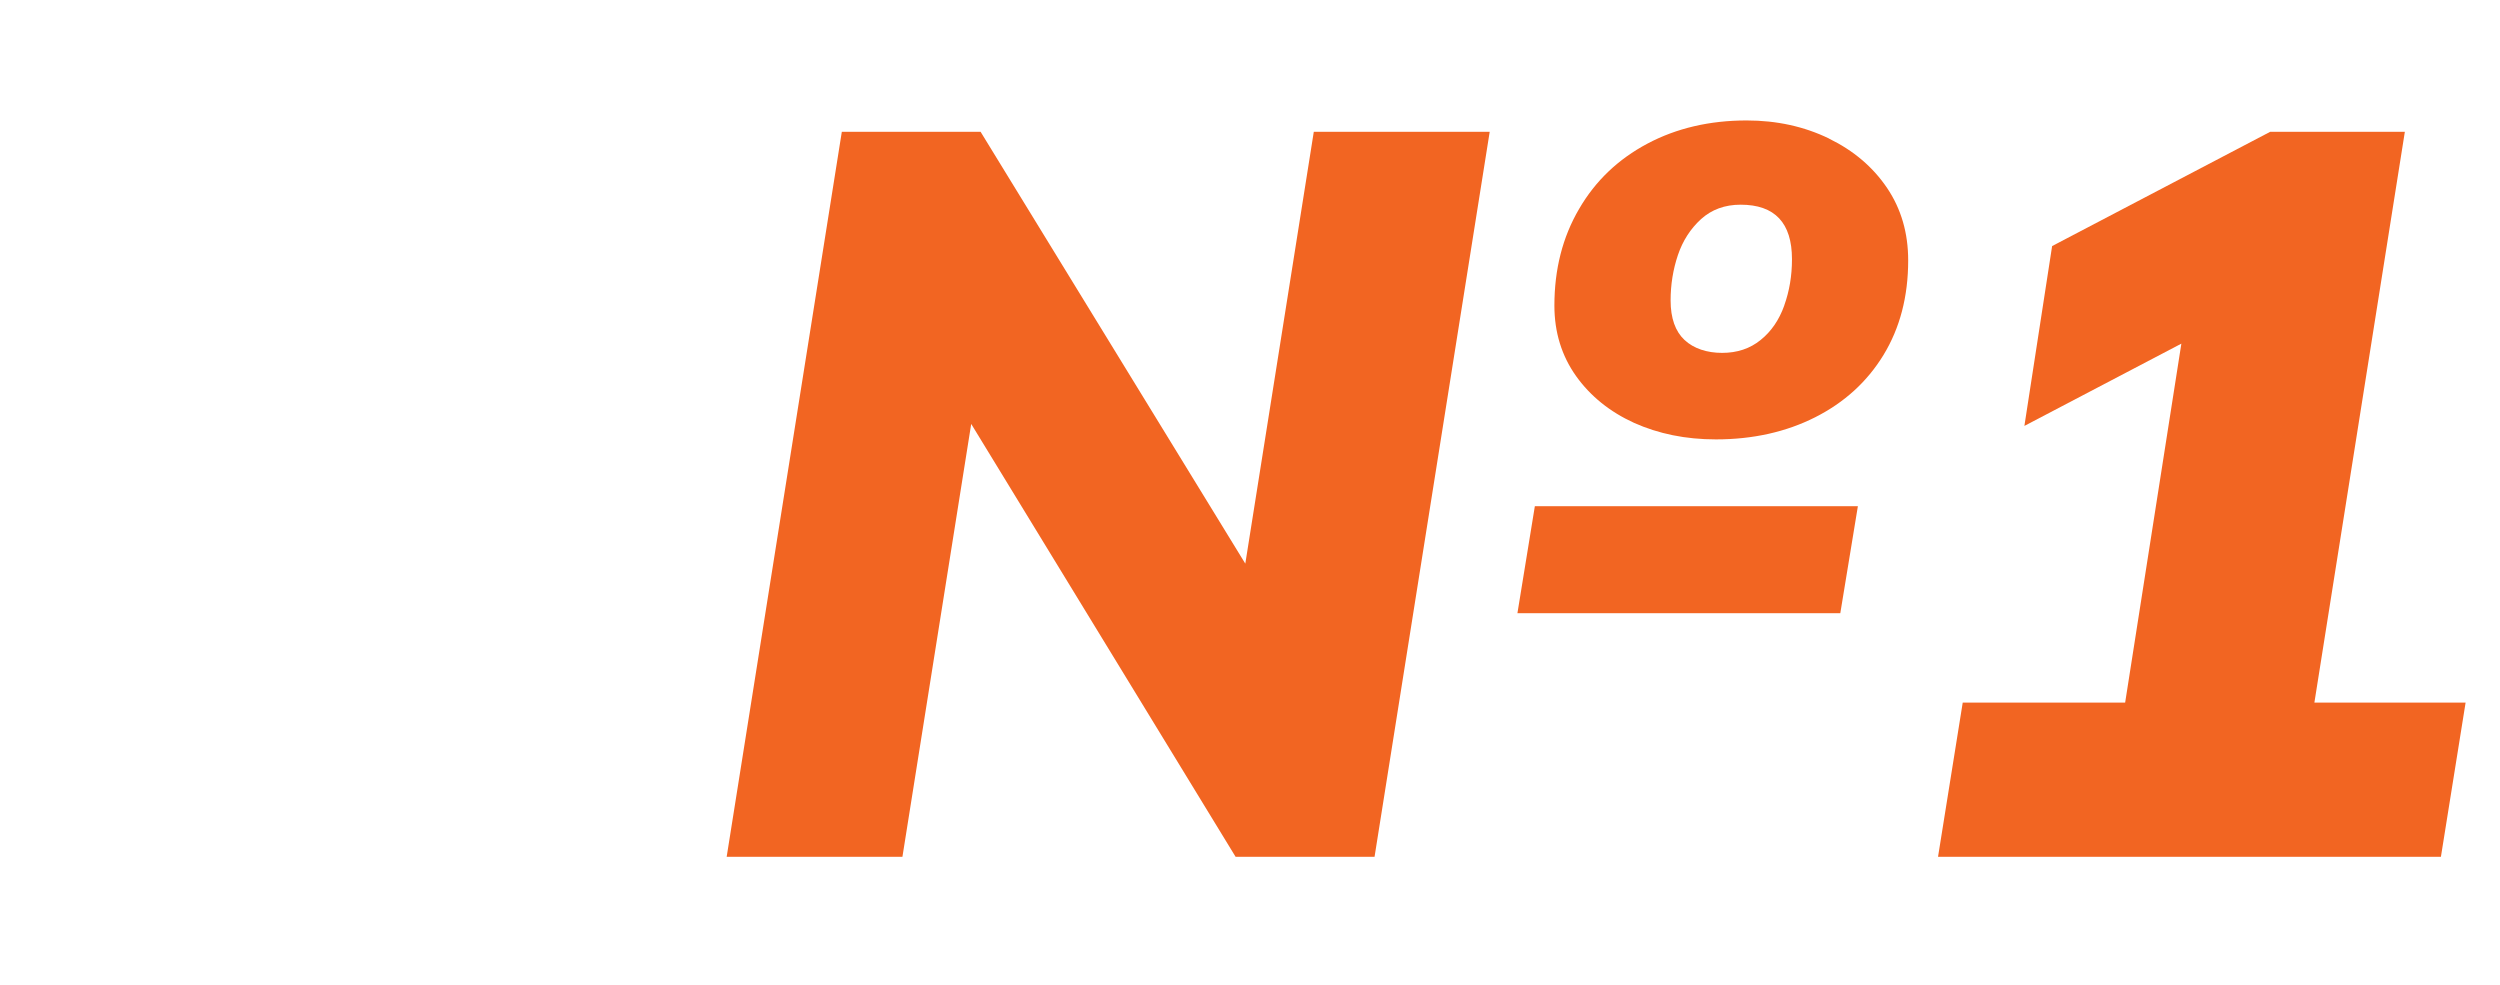 <?xml version="1.0" encoding="UTF-8"?> <svg xmlns="http://www.w3.org/2000/svg" id="Layer_1" viewBox="0 0 165 65"><defs><style> .cls-1 { fill: #f26522; } </style></defs><polygon class="cls-1" points="100.15 40.47 121.46 40.47 122.62 33.41 101.3 33.41 100.15 40.47"></polygon><polygon class="cls-1" points="82.19 37.2 64.72 8.7 55.56 8.7 47.96 56.55 59.56 56.55 64.1 27.98 81.55 56.55 90.72 56.55 98.32 8.7 86.71 8.7 82.19 37.2"></polygon><path class="cls-1" d="M120.71,9.14c-1.63-.79-3.44-1.19-5.43-1.19-2.44,0-4.63.51-6.55,1.53-1.92,1.02-3.43,2.45-4.51,4.31-1.09,1.86-1.63,3.98-1.63,6.38,0,1.76.48,3.31,1.43,4.65.95,1.33,2.23,2.36,3.83,3.09,1.61.72,3.4,1.09,5.4,1.09,2.44,0,4.63-.49,6.55-1.46,1.92-.97,3.43-2.34,4.51-4.11s1.63-3.85,1.63-6.24c0-1.81-.46-3.4-1.39-4.78-.93-1.38-2.21-2.47-3.83-3.26ZM117.76,20.17c-.34.95-.86,1.71-1.56,2.27-.7.57-1.55.85-2.54.85s-1.87-.28-2.48-.85c-.61-.57-.92-1.44-.92-2.61,0-1.04.16-2.04.48-2.99.32-.95.83-1.74,1.53-2.38.7-.63,1.57-.95,2.61-.95,2.26,0,3.39,1.2,3.39,3.6,0,1.09-.17,2.1-.51,3.05Z"></path><polygon class="cls-1" points="152.75 46.37 158.72 8.7 149.83 8.7 135.44 16.24 133.61 28.11 143.97 22.68 140.26 46.37 129.54 46.37 127.91 56.55 161.1 56.55 162.73 46.37 152.75 46.37"></polygon></svg> 